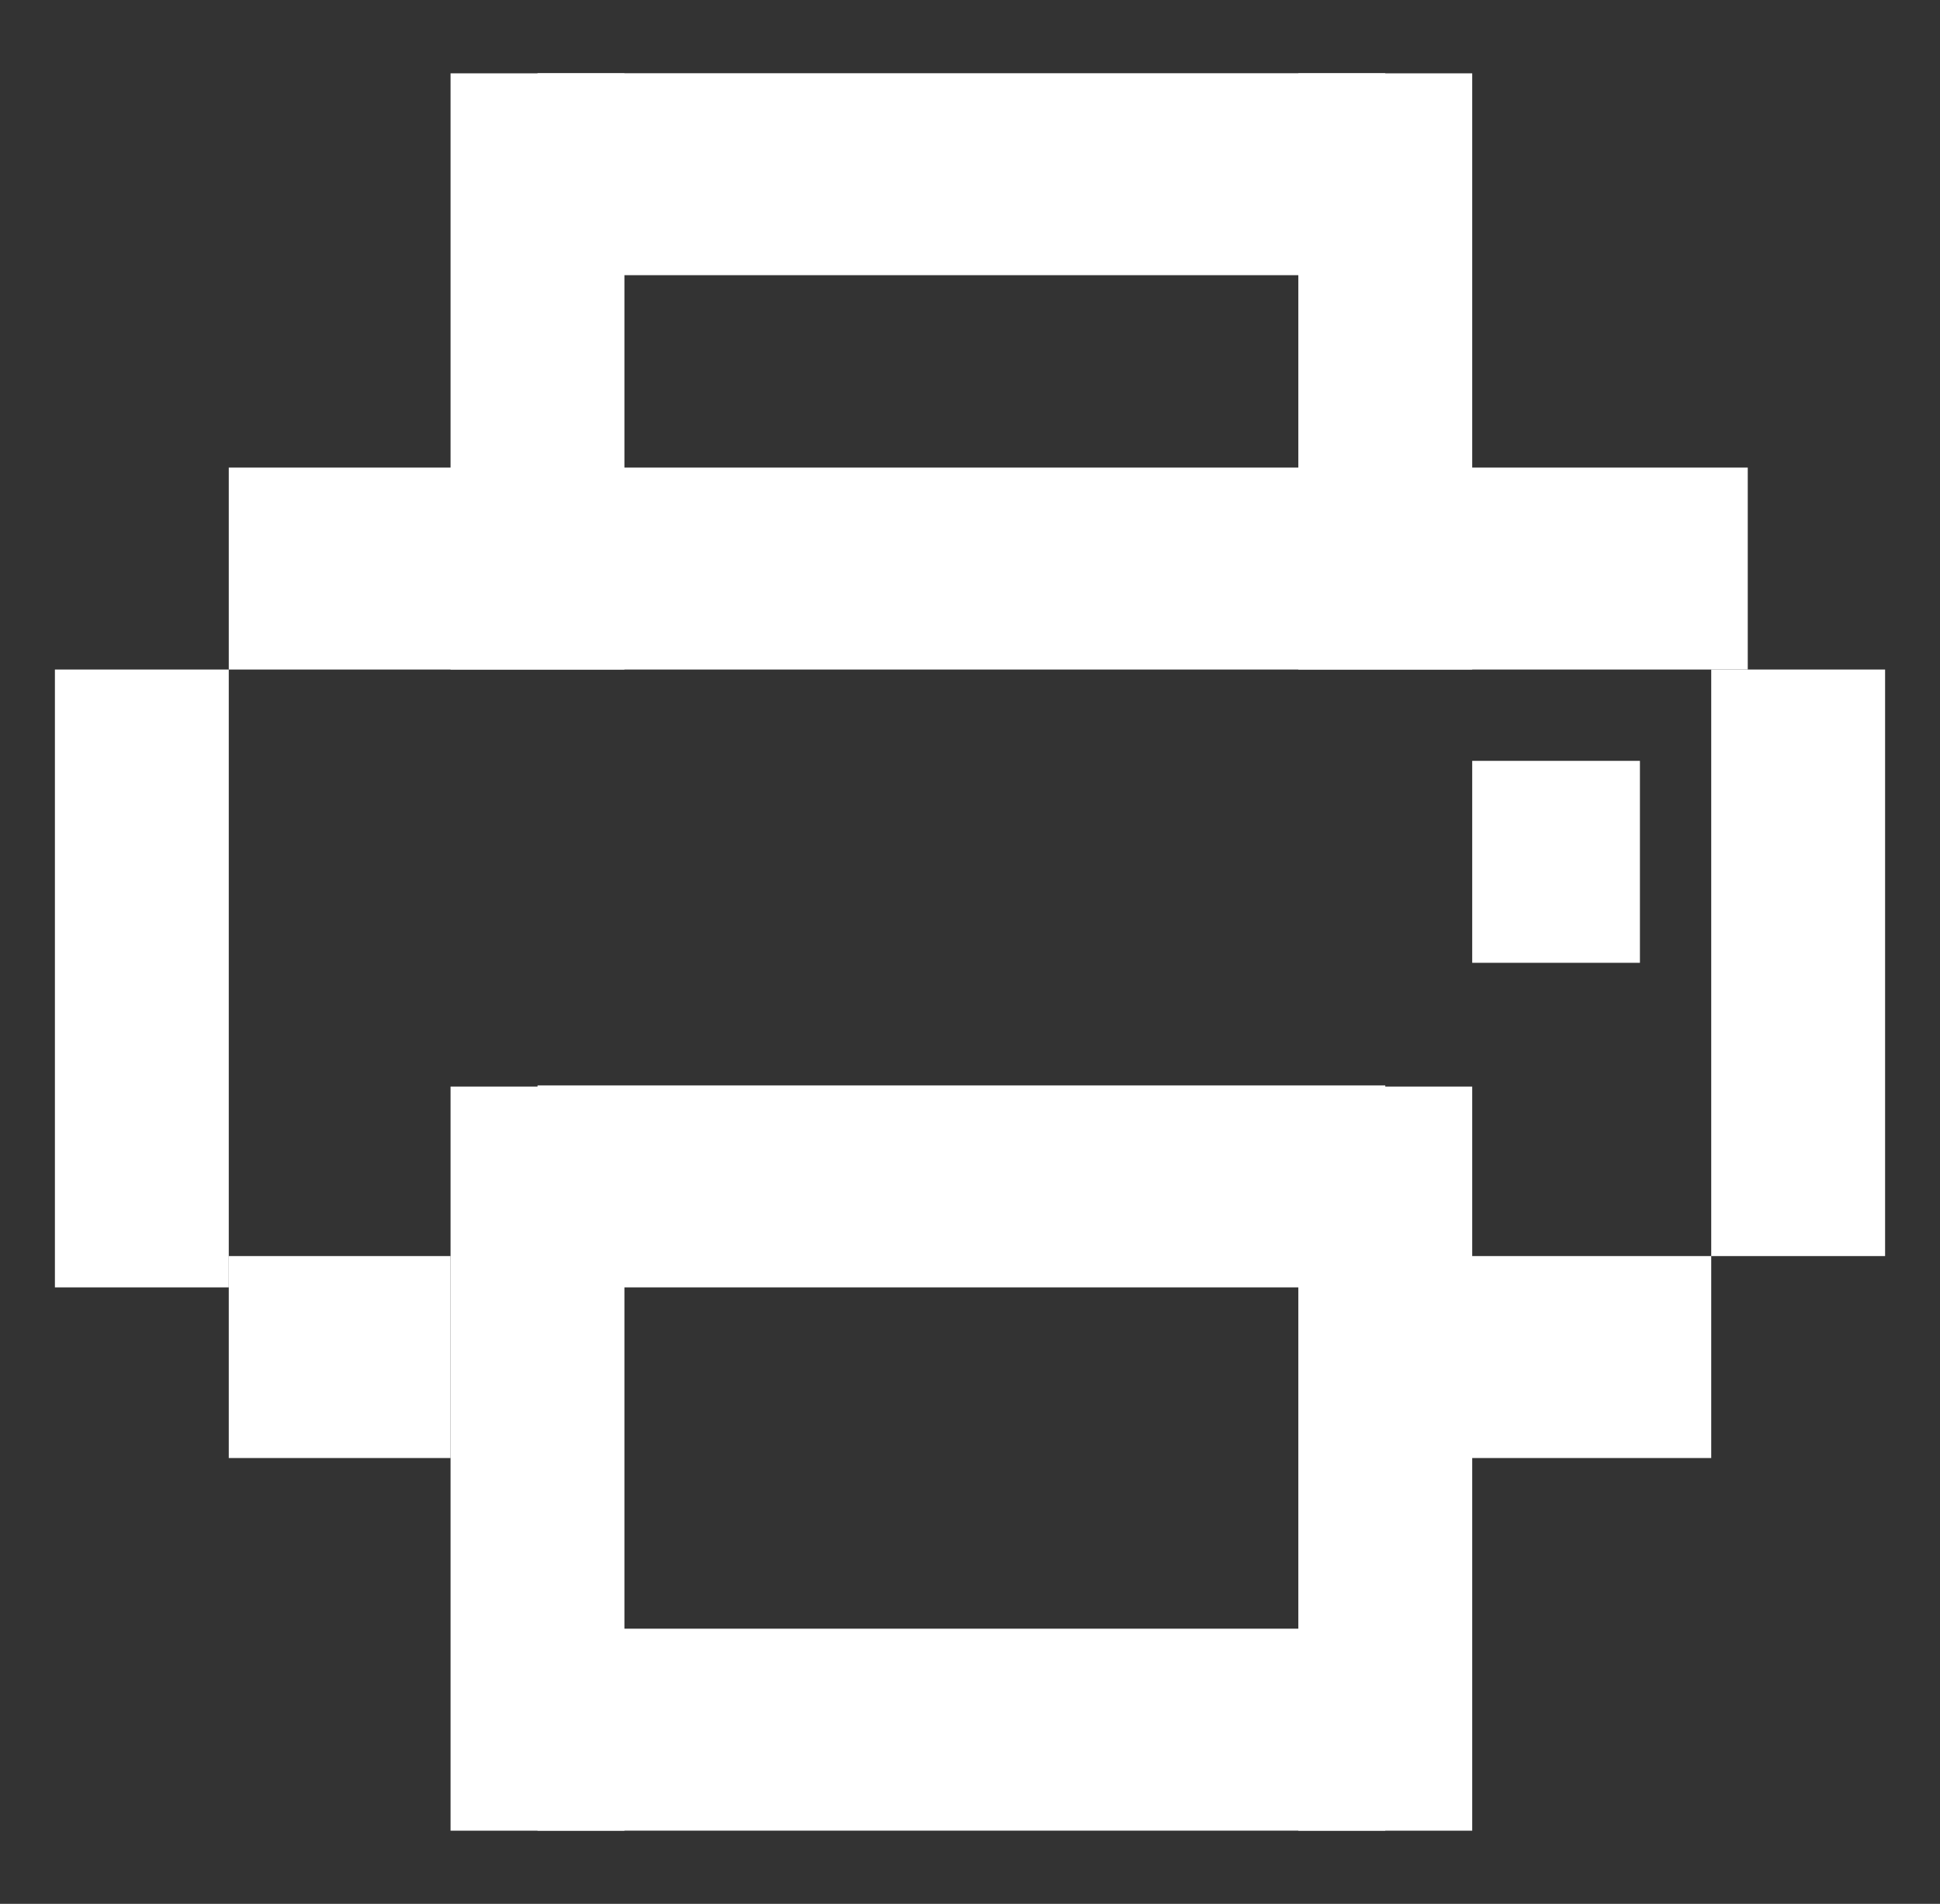 <svg width="53" height="52" viewBox="0 0 53 52" fill="none" xmlns="http://www.w3.org/2000/svg">
<rect x="0" y="0" width="53" height="52" fill="#333333" stroke="none"/>
<rect x="1.5" y="18.287" width="4.75" height="16.875" fill="white"/>
<rect x="12.309" y="2.003" width="4.75" height="16.284" fill="white"/>
<rect x="35.47" y="2.003" width="4.75" height="16.284" fill="white"/>
<rect x="46.75" y="18.287" width="4.75" height="16.02" fill="white"/>
<rect x="37.845" y="2" width="5.516" height="23.16" transform="rotate(90 37.845 2)" fill="white"/>
<rect x="12.309" y="34.307" width="5.516" height="6.059" transform="rotate(90 12.309 34.307)" fill="white"/>
<rect x="46.75" y="34.307" width="5.516" height="7.018" transform="rotate(90 46.75 34.307)" fill="white"/>
<rect x="44.802" y="20.781" width="5.516" height="4.582" transform="rotate(90 44.802 20.781)" fill="white"/>
<rect x="47.748" y="12.771" width="5.516" height="41.498" transform="rotate(90 47.748 12.771)" fill="white"/>
<rect x="37.845" y="29.646" width="5.516" height="23.16" transform="rotate(90 37.845 29.646)" fill="white"/>
<rect x="12.309" y="29.677" width="4.75" height="20.324" fill="white"/>
<rect x="35.47" y="29.677" width="4.75" height="20.324" fill="white"/>
<rect x="37.845" y="44.484" width="5.516" height="23.16" transform="rotate(90 37.845 44.484)" fill="white"/>
</svg>
